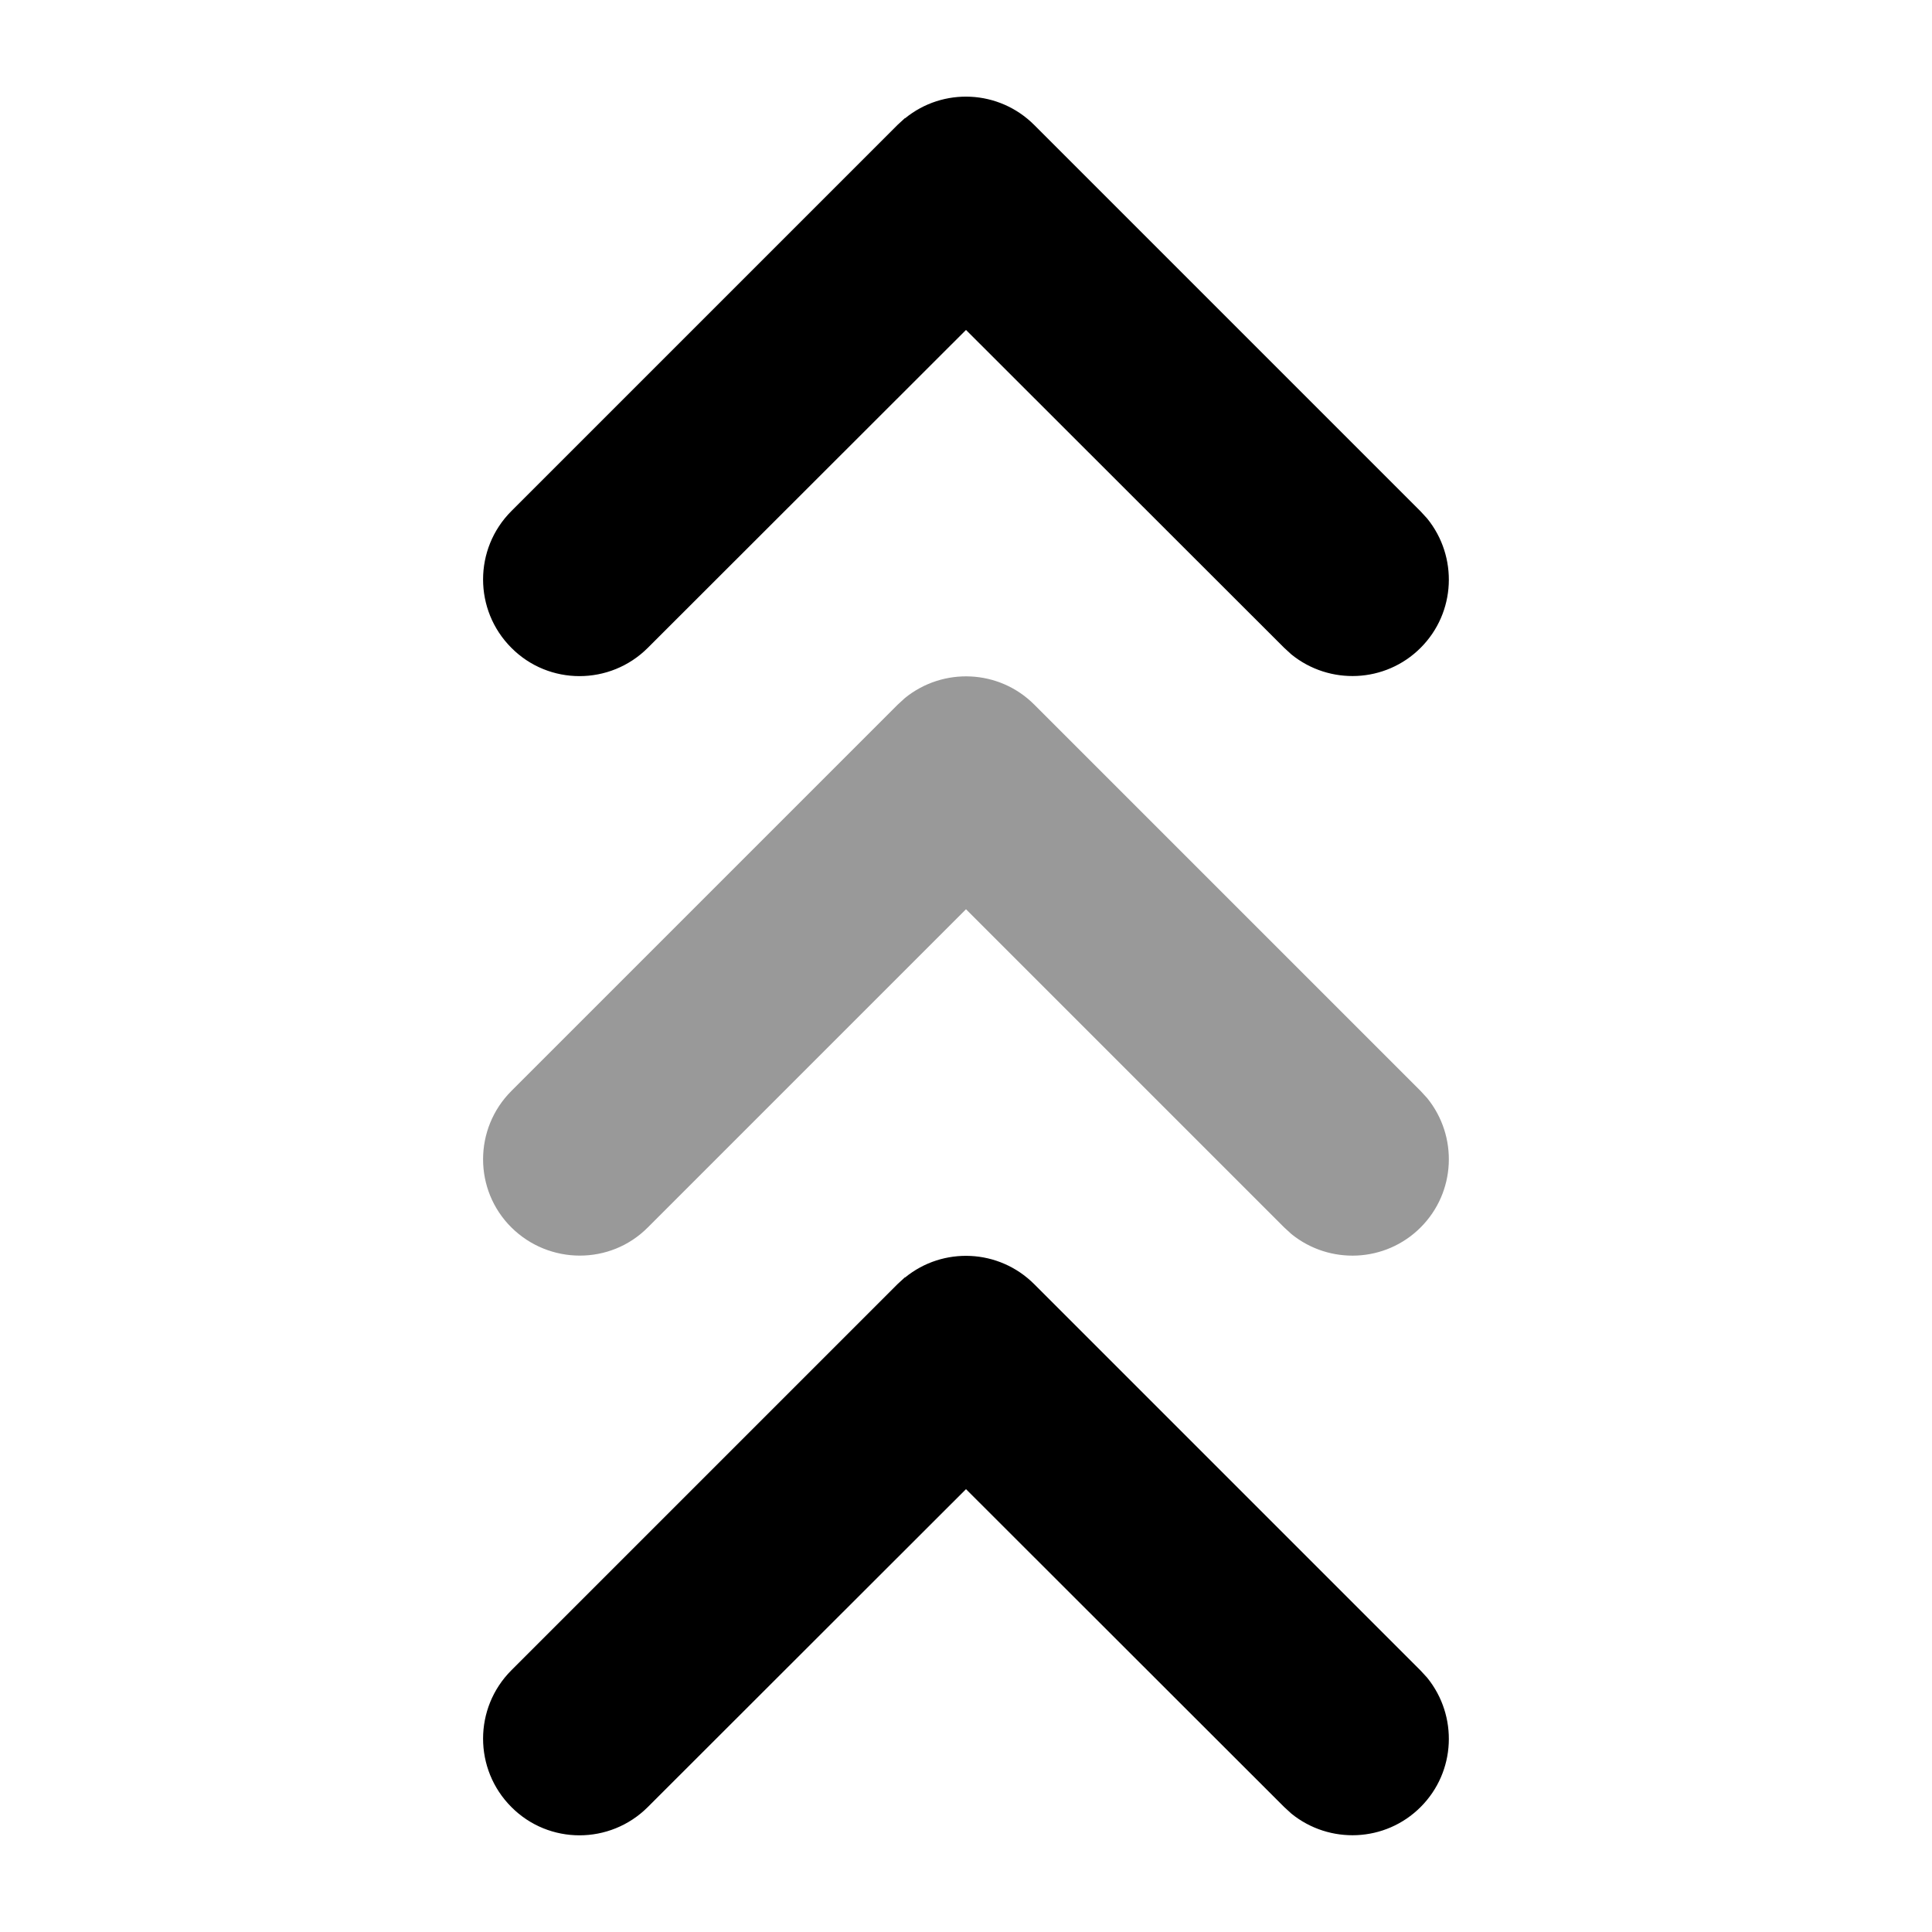 <svg xmlns="http://www.w3.org/2000/svg" viewBox="0 0 640 640"><!--! Font Awesome Pro 7.1.0 by @fontawesome - https://fontawesome.com License - https://fontawesome.com/license (Commercial License) Copyright 2025 Fonticons, Inc. --><path opacity=".4" fill="currentColor" d="M169.4 361.4C156.9 373.9 156.9 394.2 169.4 406.6C181.9 419 202.2 419.1 214.6 406.6L320 301.2L425.4 406.6L427.8 408.8C440.4 419 458.9 418.3 470.6 406.6C482.3 394.9 483 376.4 472.8 363.8L470.6 361.4L342.6 233.4C330.9 221.7 312.4 221 299.8 231.2L297.4 233.4L169.4 361.4z"/><path fill="currentColor" d="M299.8 423.2C312.4 412.9 330.9 413.7 342.6 425.4L470.6 553.4L472.8 555.8C483 568.4 482.3 586.9 470.6 598.6C458.9 610.3 440.4 611 427.8 600.8L425.4 598.6L320 493.3L214.6 598.6C202.1 611.1 181.8 611.1 169.4 598.6C156.9 586.1 156.9 565.8 169.4 553.3L297.4 425.3L299.8 423.1zM299.8 39.2C312.4 28.9 330.9 29.7 342.6 41.4L470.6 169.4L472.8 171.8C483 184.4 482.3 202.9 470.6 214.6C458.9 226.3 440.4 227 427.8 216.8L425.4 214.6L320 109.3L214.6 214.6C202.1 227.1 181.8 227.1 169.4 214.6C156.9 202.1 156.9 181.8 169.4 169.3L297.4 41.3L299.8 39.1z"/></svg>